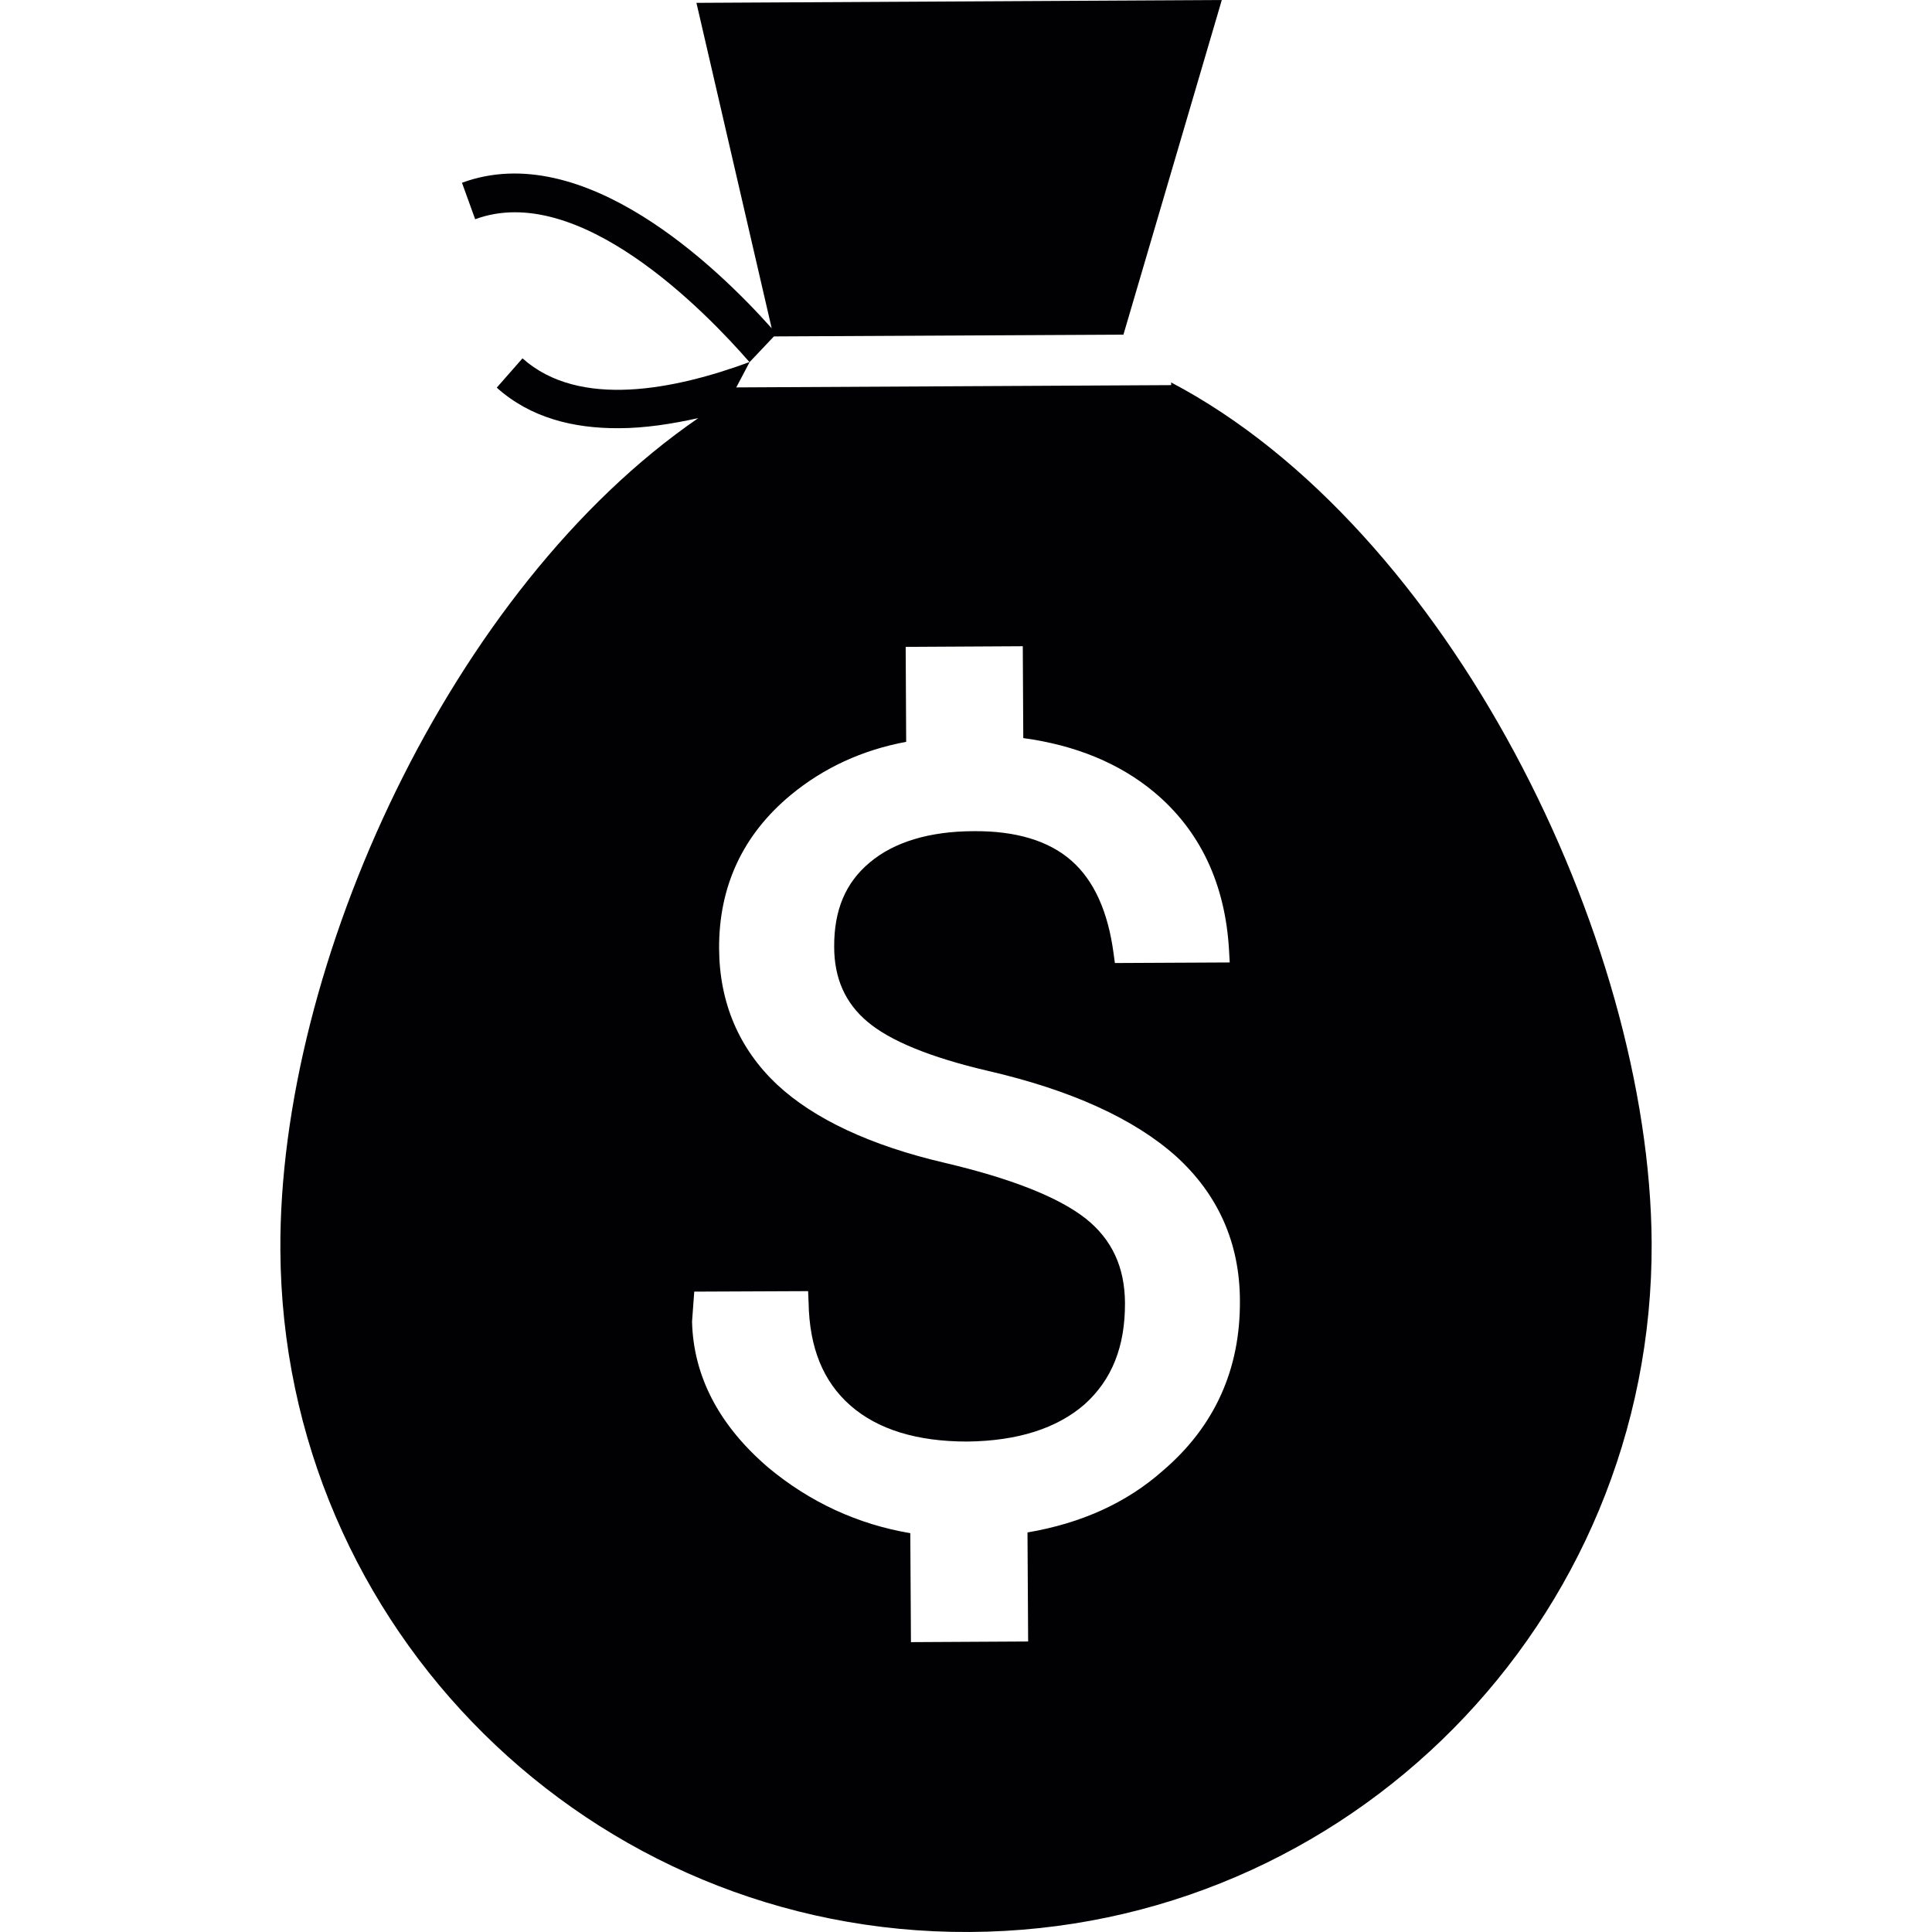 <?xml version="1.0" encoding="iso-8859-1"?>
<!-- Uploaded to: SVG Repo, www.svgrepo.com, Generator: SVG Repo Mixer Tools -->
<svg height="800px" width="800px" version="1.1" id="Capa_1" xmlns="http://www.w3.org/2000/svg" xmlns:xlink="http://www.w3.org/1999/xlink" 
	 viewBox="0 0 231.779 231.779" xml:space="preserve">
<g>
	<g>
		<g>
			<path style="fill:#010002;" d="M140.501,45.881v0.322l-52.173,0.274l1.602-3.039l0,0l2.912-3.078l41.934-0.215L146.578,0
				L83.55,0.342l9.028,39.042c-6.526-7.308-22.569-22.833-37.156-17.459l1.583,4.377C69.413,21.7,84.586,37.322,89.911,43.438
				c-8.881,3.273-20.4,5.657-27.229-0.449l-3.087,3.517c4.055,3.635,9.194,4.885,14.606,4.866c3.166,0,6.429-0.518,9.575-1.212
				c-29.643,20.351-50.336,65.548-50.14,99.792c0.225,45.441,37.283,82.069,82.665,81.825c45.451-0.215,82.069-37.254,81.845-82.714
				C197.93,112.425,173.719,63.36,140.501,45.881z M139.504,176.439c-4.357,3.869-9.809,6.312-16.238,7.406l0.078,13.082
				l-14.059,0.078l-0.078-13.072c-6.351-1.075-12.056-3.732-17.02-7.855c-5.95-5.09-9.008-10.991-9.164-17.537l0.264-3.586
				l13.659-0.059l0.059,1.368c0.098,5.422,1.739,9.477,5.022,12.359c3.283,2.872,7.972,4.318,14.01,4.318
				c6.028-0.068,10.747-1.563,14.079-4.465c3.283-2.951,4.866-6.937,4.846-12.144c-0.02-4.279-1.544-7.621-4.709-10.141
				c-3.283-2.579-8.969-4.817-16.941-6.693c-8.832-2.062-15.632-5.227-20.097-9.389c-4.543-4.279-6.908-9.79-6.947-16.306
				c-0.039-7.455,2.843-13.668,8.608-18.436c3.928-3.253,8.578-5.393,13.835-6.37l-0.059-11.392l14.049-0.078l0.059,11.021
				c6.282,0.85,11.558,3.039,15.681,6.468c5.52,4.602,8.568,11.021,9.008,19.052l0.078,1.397l-13.776,0.068l-0.156-1.143
				c-0.664-5.012-2.345-8.764-5.071-11.148c-2.667-2.345-6.605-3.576-11.714-3.527c-5.305,0.01-9.575,1.309-12.476,3.762
				c-2.902,2.423-4.279,5.706-4.26,10.102c0,3.801,1.339,6.771,4.006,9.008c2.706,2.286,7.552,4.27,14.391,5.872
				c10.014,2.306,17.596,5.764,22.628,10.268c5.032,4.572,7.63,10.386,7.65,17.293C148.815,164.266,145.718,171.134,139.504,176.439
				z"/>
		</g>
	</g>
</g>
</svg>